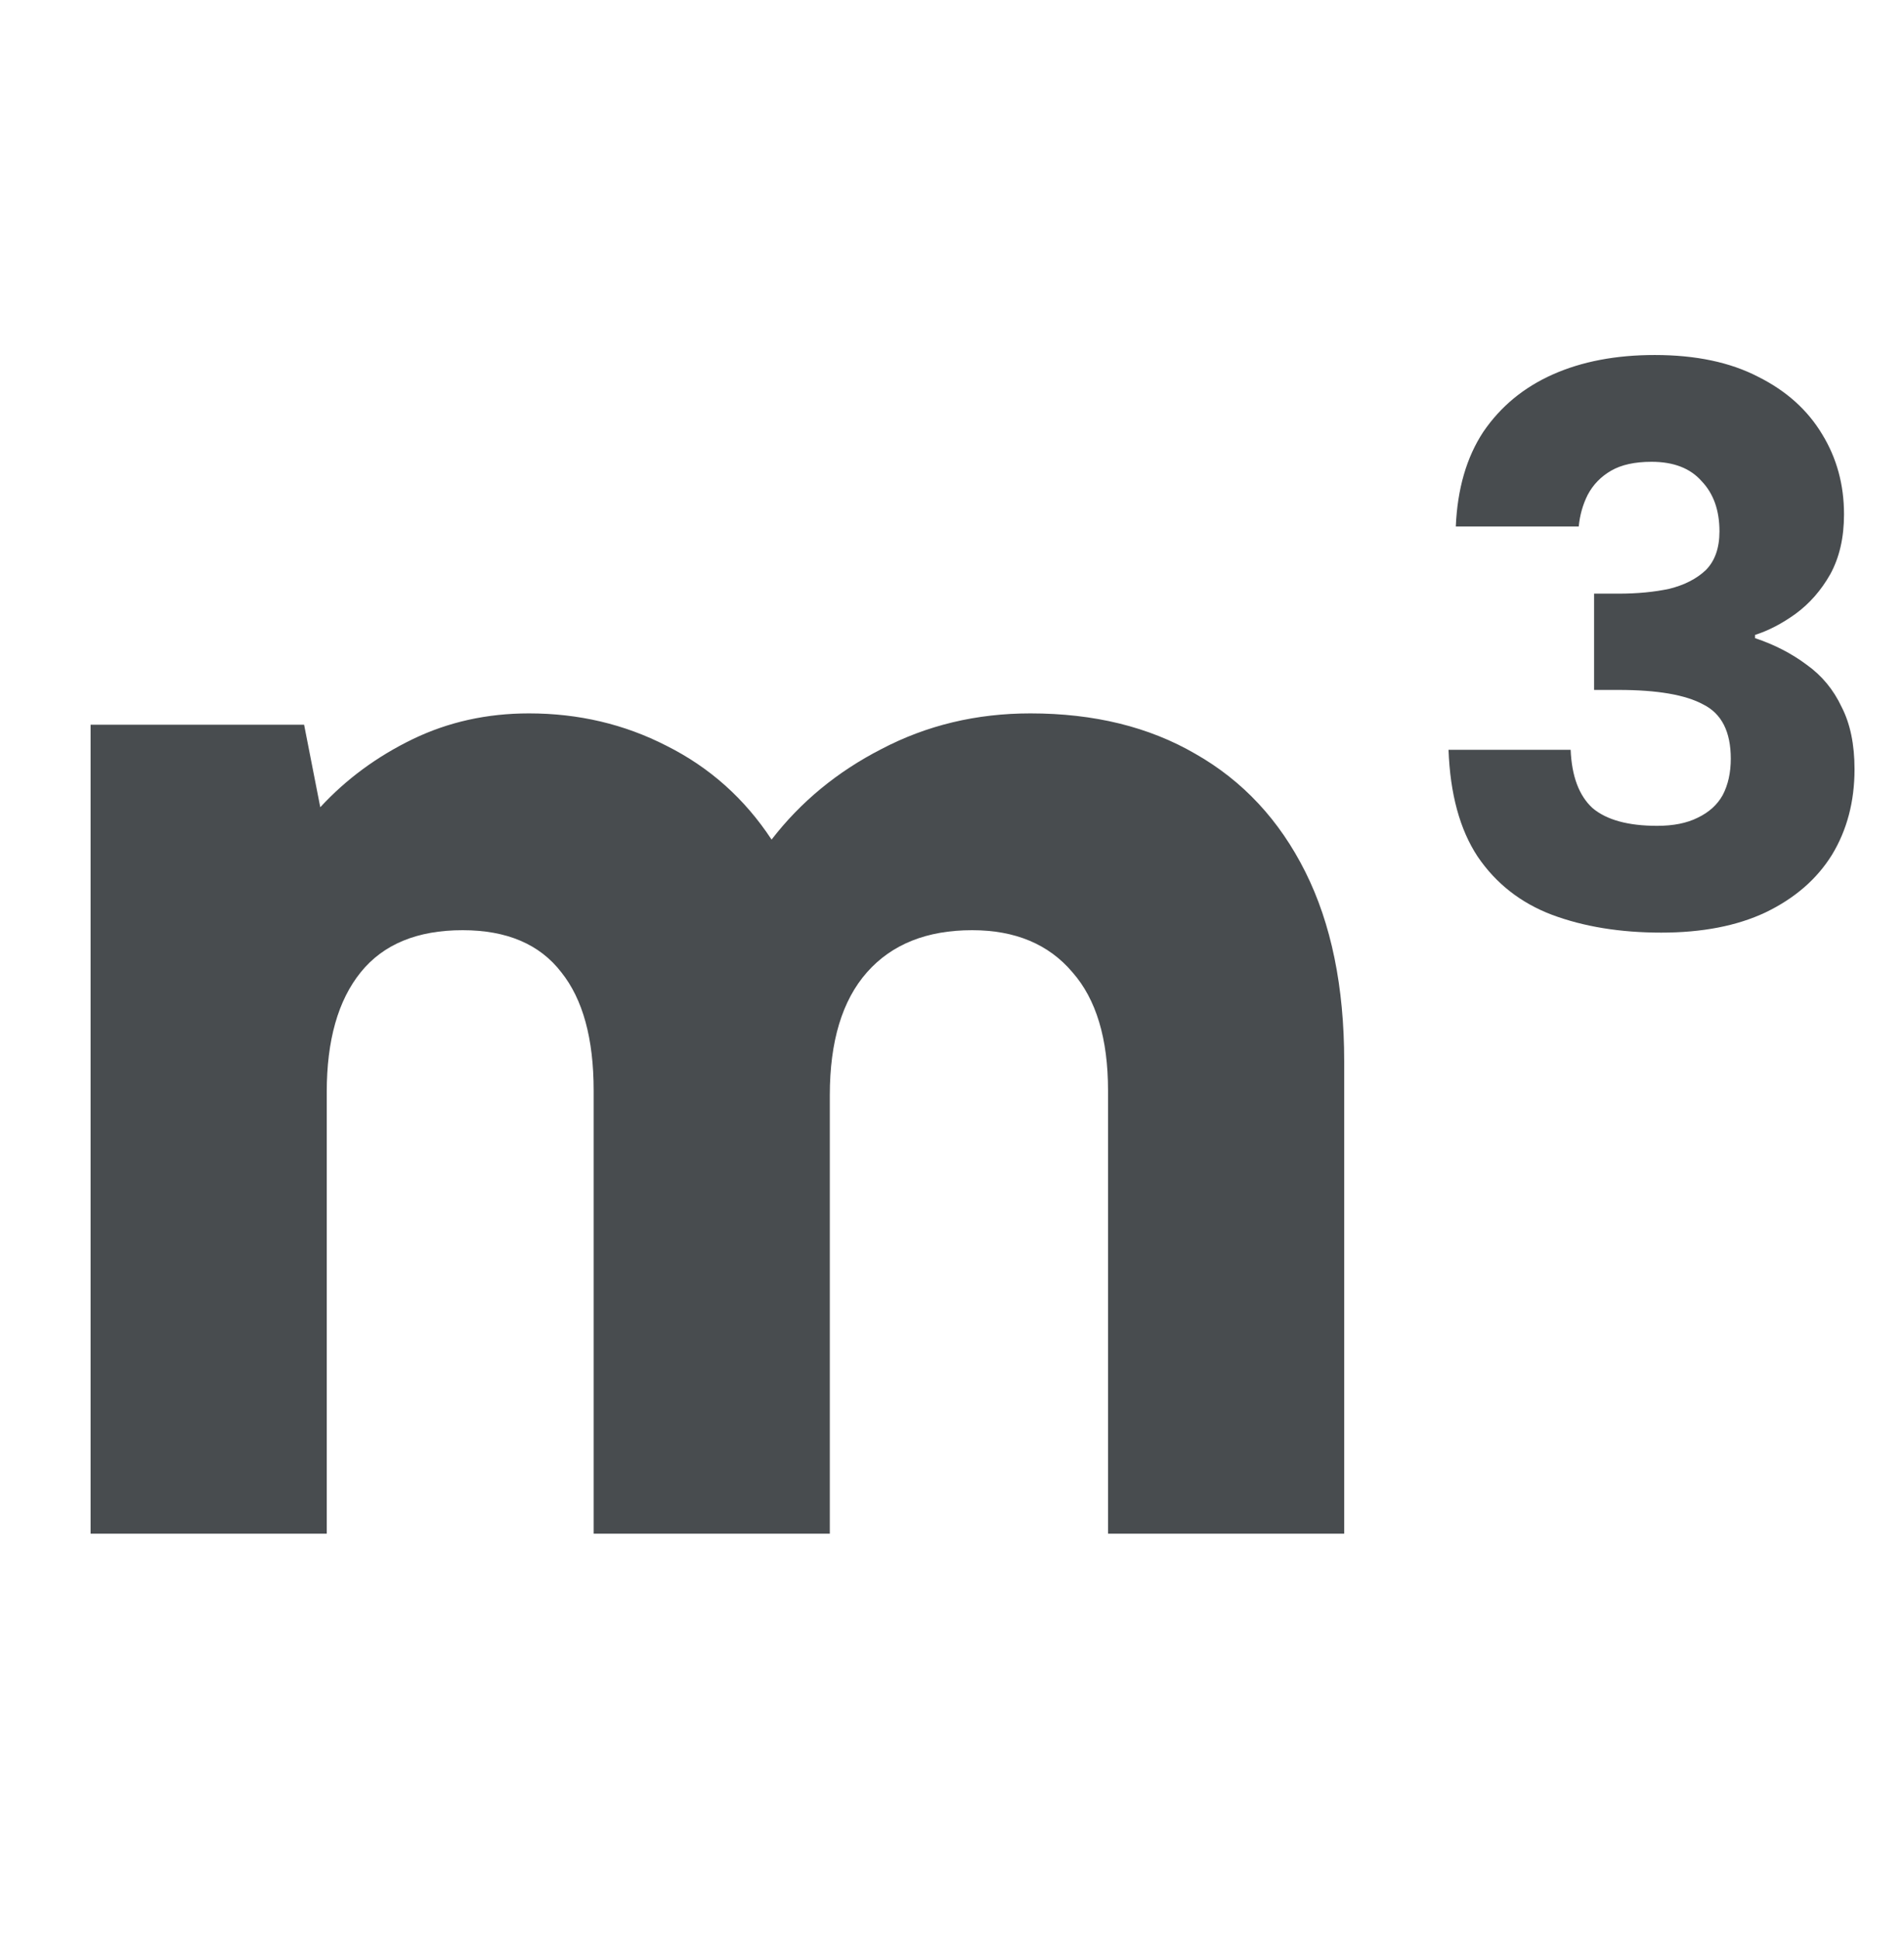 <?xml version="1.0" encoding="UTF-8"?> <svg xmlns="http://www.w3.org/2000/svg" width="113" height="115" viewBox="0 0 113 115" fill="none"><path d="M5.376 43H18.048L19.008 47.896C20.544 46.232 22.368 44.888 24.48 43.864C26.592 42.84 28.896 42.328 31.392 42.328C34.336 42.328 37.056 42.968 39.552 44.248C42.112 45.528 44.192 47.384 45.792 49.816C47.52 47.576 49.696 45.784 52.32 44.44C55.008 43.032 57.952 42.328 61.152 42.328C64.928 42.328 68.192 43.128 70.944 44.728C73.76 46.328 75.936 48.664 77.472 51.736C79.008 54.808 79.776 58.552 79.776 62.968V91H65.76V64.696C65.76 61.624 65.056 59.288 63.648 57.688C62.24 56.024 60.256 55.192 57.696 55.192C55.008 55.192 52.928 56.024 51.456 57.688C49.984 59.352 49.248 61.784 49.248 64.984V91H35.232V64.696C35.232 61.624 34.592 59.288 33.312 57.688C32.032 56.024 30.08 55.192 27.456 55.192C24.768 55.192 22.752 56.024 21.408 57.688C20.064 59.352 19.392 61.72 19.392 64.792V91H5.376V43Z" fill="#484C4F"></path><path d="M86.4 31.24C86.496 29 87.04 27.128 88.032 25.624C89.056 24.12 90.432 22.984 92.16 22.216C93.888 21.448 95.904 21.064 98.208 21.064C100.64 21.064 102.688 21.496 104.352 22.36C106.016 23.192 107.28 24.328 108.144 25.768C109.008 27.176 109.44 28.76 109.44 30.52C109.44 31.896 109.168 33.08 108.624 34.072C108.08 35.032 107.392 35.816 106.56 36.424C105.76 37 104.96 37.416 104.16 37.672V37.864C105.312 38.248 106.336 38.776 107.232 39.448C108.128 40.088 108.816 40.92 109.296 41.944C109.808 42.936 110.064 44.168 110.064 45.64C110.064 47.56 109.616 49.256 108.72 50.728C107.824 52.168 106.512 53.304 104.784 54.136C103.088 54.936 101.024 55.336 98.592 55.336C96.16 55.336 94 54.984 92.112 54.28C90.256 53.576 88.784 52.424 87.696 50.824C86.64 49.224 86.064 47.112 85.968 44.488H93.216C93.28 46.056 93.712 47.208 94.512 47.944C95.344 48.648 96.624 49 98.352 49C99.312 49 100.112 48.84 100.752 48.52C101.424 48.2 101.92 47.752 102.24 47.176C102.56 46.568 102.72 45.848 102.72 45.016C102.72 43.416 102.176 42.344 101.088 41.8C100.032 41.224 98.352 40.936 96.048 40.936H94.608V35.224H96.048C97.168 35.224 98.176 35.128 99.072 34.936C99.968 34.712 100.688 34.344 101.232 33.832C101.776 33.288 102.048 32.52 102.048 31.528C102.048 30.28 101.696 29.288 100.992 28.552C100.32 27.784 99.328 27.4 98.016 27.4C97.024 27.4 96.224 27.576 95.616 27.928C95.008 28.28 94.544 28.76 94.224 29.368C93.936 29.944 93.76 30.568 93.696 31.24H86.4Z" fill="#484C4F"></path></svg> 